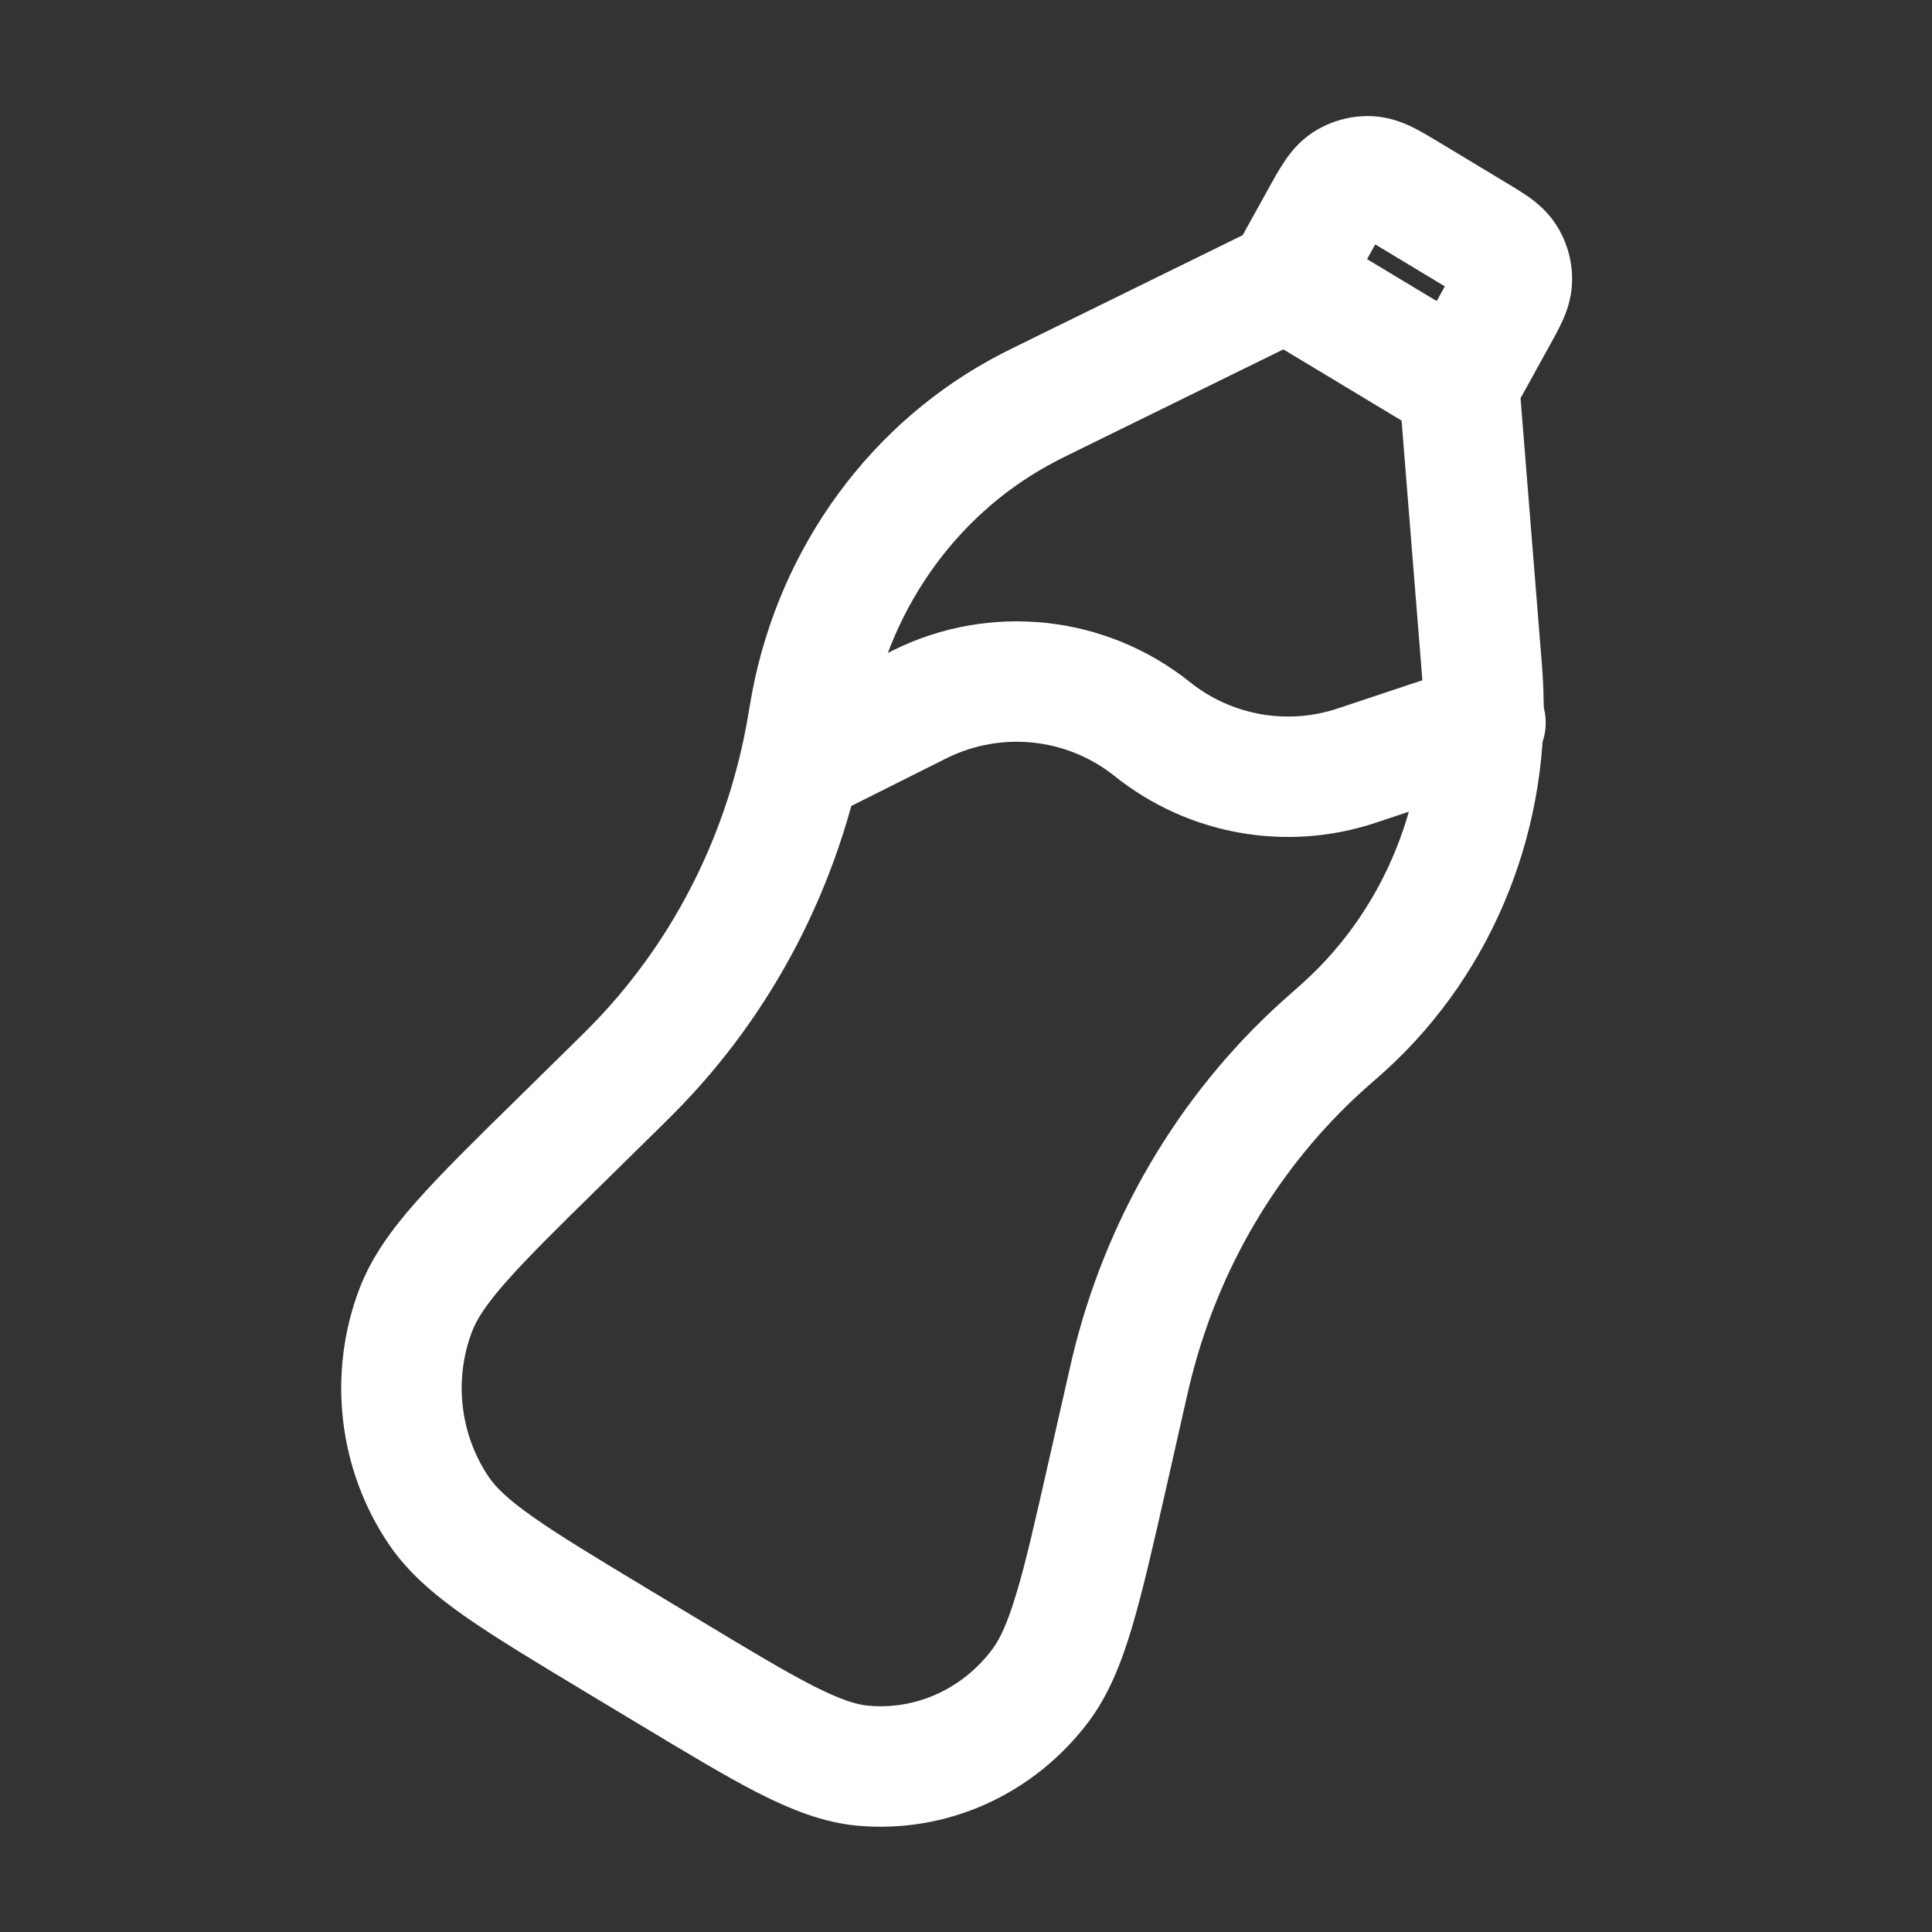 <svg width="18" height="18" viewBox="0 0 18 18" fill="none" xmlns="http://www.w3.org/2000/svg">
<rect x="0" y="0" width="18" height="18" fill="#333333" stroke="none"/>
<path d="M13.803 6.193L14.362 6.148L13.803 6.193ZM13.814 6.333L14.373 6.298L13.814 6.333ZM12.429 9.65L12.799 10.071L12.429 9.65ZM12.531 9.559L12.909 9.974L12.531 9.559ZM7.533 6.701L8.086 6.796L7.533 6.701ZM7.558 6.563L8.109 6.667L7.558 6.563ZM9.716 3.731L9.963 4.234L9.716 3.731ZM9.594 3.791L9.85 4.291L9.594 3.791ZM5.784 10.074L5.391 9.674L5.784 10.074ZM5.88 9.979L6.278 10.374L5.88 9.979ZM7.51 6.837L8.062 6.938L7.51 6.837ZM10.504 12.917L11.051 13.041V13.041L10.504 12.917ZM10.535 12.783L9.989 12.653L10.535 12.783ZM12.328 9.739L12.703 10.156L12.328 9.739ZM5.724 15.271L6.013 14.79L6.013 14.79L5.724 15.271ZM4.086 14.072L3.621 14.385L4.086 14.072ZM5.197 10.651L5.591 11.051L5.197 10.651ZM3.874 12.206L3.349 12.006L3.874 12.206ZM6.221 15.57L5.931 16.05L5.931 16.05L6.221 15.57ZM8.035 16.45L7.982 17.009L8.035 16.45ZM10.319 13.736L9.771 13.612V13.612L10.319 13.736ZM9.69 15.709L10.137 16.048L9.69 15.709ZM13.72 2.168L14.009 1.688V1.688L13.72 2.168ZM14.027 2.399L14.5 2.097L14.027 2.399ZM13.934 2.971L14.425 3.242V3.242L13.934 2.971ZM14.086 2.617L13.525 2.592L14.086 2.617ZM12.303 2.039L11.812 1.768V1.768L12.303 2.039ZM12.537 1.705L12.846 2.173L12.537 1.705ZM13.136 1.817L12.846 2.297V2.297L13.136 1.817ZM12.765 1.643L12.799 1.083L12.765 1.643ZM11.984 2.616L11.694 3.097L13.305 4.067L13.594 3.586L13.884 3.105L12.274 2.136L11.984 2.616ZM6.221 15.57L6.51 15.089L6.013 14.79L5.724 15.271L5.434 15.751L5.931 16.05L6.221 15.57ZM10.504 12.917L9.957 12.793L9.771 13.612L10.319 13.736L10.866 13.86L11.051 13.041L10.504 12.917ZM5.197 10.651L5.591 11.051L6.178 10.474L5.784 10.074L5.391 9.674L4.804 10.251L5.197 10.651ZM9.716 3.731L9.963 4.234L12.232 3.12L11.984 2.616L11.737 2.113L9.468 3.227L9.716 3.731ZM13.594 3.586L13.035 3.631L13.244 6.238L13.803 6.193L14.362 6.148L14.153 3.541L13.594 3.586ZM11.984 2.616L12.475 2.888L12.794 2.311L12.303 2.039L11.812 1.768L11.493 2.344L11.984 2.616ZM13.136 1.817L12.846 2.297L13.43 2.649L13.72 2.168L14.009 1.688L13.425 1.336L13.136 1.817ZM13.934 2.971L13.444 2.699L13.103 3.314L13.594 3.586L14.085 3.858L14.425 3.242L13.934 2.971ZM13.803 6.193L13.244 6.238C13.249 6.311 13.252 6.341 13.254 6.369L13.814 6.333L14.373 6.298C14.371 6.258 14.368 6.217 14.362 6.148L13.803 6.193ZM12.429 9.65L12.799 10.071C12.85 10.027 12.88 10 12.909 9.974L12.531 9.559L12.153 9.144C12.133 9.163 12.112 9.182 12.058 9.229L12.429 9.65ZM13.814 6.333L13.254 6.369C13.321 7.43 12.91 8.455 12.153 9.144L12.531 9.559L12.909 9.974C13.925 9.048 14.462 7.689 14.373 6.298L13.814 6.333ZM7.533 6.701L8.086 6.796C8.099 6.724 8.104 6.694 8.109 6.667L7.558 6.563L7.006 6.459C6.999 6.498 6.992 6.538 6.98 6.607L7.533 6.701ZM9.716 3.731L9.468 3.227C9.408 3.257 9.372 3.275 9.338 3.292L9.594 3.791L9.85 4.291C9.874 4.278 9.9 4.266 9.963 4.234L9.716 3.731ZM7.558 6.563L8.109 6.667C8.305 5.626 8.953 4.751 9.85 4.291L9.594 3.791L9.338 3.292C8.121 3.917 7.264 5.091 7.006 6.459L7.558 6.563ZM5.784 10.074L6.178 10.474C6.225 10.427 6.252 10.401 6.278 10.374L5.88 9.979L5.482 9.583C5.462 9.604 5.44 9.625 5.391 9.674L5.784 10.074ZM7.533 6.701L6.98 6.607C6.968 6.676 6.963 6.707 6.958 6.736L7.51 6.837L8.062 6.938C8.068 6.901 8.075 6.863 8.086 6.796L7.533 6.701ZM5.88 9.979L6.278 10.374C7.201 9.446 7.823 8.245 8.062 6.938L7.51 6.837L6.958 6.736C6.759 7.825 6.242 8.819 5.482 9.583L5.88 9.979ZM10.504 12.917L11.051 13.041C11.067 12.972 11.074 12.942 11.081 12.913L10.535 12.783L9.989 12.653C9.98 12.689 9.972 12.727 9.957 12.793L10.504 12.917ZM12.429 9.65L12.058 9.229C12.008 9.273 11.98 9.298 11.952 9.323L12.328 9.739L12.703 10.156C12.725 10.137 12.748 10.117 12.799 10.071L12.429 9.65ZM10.535 12.783L11.081 12.913C11.337 11.837 11.905 10.876 12.703 10.156L12.328 9.739L11.952 9.323C10.981 10.197 10.297 11.361 9.989 12.653L10.535 12.783ZM5.724 15.271L6.013 14.79C5.541 14.505 5.212 14.307 4.97 14.136C4.729 13.967 4.616 13.854 4.552 13.758L4.086 14.072L3.621 14.385C3.798 14.647 4.039 14.853 4.324 15.054C4.607 15.253 4.976 15.475 5.434 15.751L5.724 15.271ZM5.197 10.651L4.804 10.251C4.42 10.628 4.111 10.932 3.881 11.192C3.649 11.454 3.462 11.711 3.349 12.006L3.874 12.206L4.398 12.406C4.44 12.295 4.525 12.157 4.722 11.935C4.92 11.711 5.195 11.44 5.591 11.051L5.197 10.651ZM4.086 14.072L4.552 13.758C4.286 13.364 4.227 12.854 4.398 12.406L3.874 12.206L3.349 12.006C3.049 12.794 3.15 13.687 3.621 14.385L4.086 14.072ZM6.221 15.57L5.931 16.05C6.39 16.326 6.759 16.549 7.066 16.706C7.374 16.862 7.669 16.979 7.982 17.009L8.035 16.45L8.087 15.891C7.983 15.882 7.836 15.839 7.575 15.706C7.312 15.572 6.983 15.374 6.51 15.089L6.221 15.57ZM10.319 13.736L9.771 13.612C9.646 14.163 9.559 14.549 9.471 14.841C9.384 15.132 9.312 15.279 9.242 15.37L9.69 15.709L10.137 16.048C10.326 15.798 10.445 15.501 10.546 15.163C10.647 14.825 10.744 14.396 10.866 13.86L10.319 13.736ZM8.035 16.45L7.982 17.009C8.818 17.087 9.627 16.721 10.137 16.048L9.69 15.709L9.242 15.37C8.961 15.742 8.525 15.933 8.087 15.891L8.035 16.45ZM13.72 2.168L13.43 2.649C13.475 2.676 13.508 2.696 13.537 2.714C13.566 2.732 13.583 2.744 13.594 2.751C13.615 2.766 13.585 2.749 13.554 2.701L14.027 2.399L14.5 2.097C14.422 1.975 14.325 1.895 14.248 1.839C14.176 1.788 14.088 1.735 14.009 1.688L13.72 2.168ZM13.934 2.971L14.425 3.242C14.47 3.162 14.52 3.072 14.556 2.992C14.596 2.905 14.639 2.787 14.646 2.643L14.086 2.617L13.525 2.592C13.528 2.535 13.545 2.505 13.534 2.529C13.529 2.541 13.52 2.559 13.504 2.589C13.488 2.619 13.469 2.654 13.444 2.699L13.934 2.971ZM14.027 2.399L13.554 2.701C13.534 2.669 13.523 2.631 13.525 2.592L14.086 2.617L14.646 2.643C14.655 2.45 14.604 2.26 14.5 2.097L14.027 2.399ZM12.303 2.039L12.794 2.311C12.821 2.263 12.841 2.225 12.86 2.194C12.878 2.162 12.89 2.143 12.898 2.131C12.914 2.107 12.897 2.14 12.846 2.173L12.537 1.705L12.228 1.236C12.101 1.32 12.019 1.426 11.964 1.509C11.912 1.586 11.86 1.681 11.812 1.768L12.303 2.039ZM13.136 1.817L13.425 1.336C13.34 1.285 13.248 1.229 13.164 1.187C13.075 1.143 12.951 1.093 12.799 1.083L12.765 1.643L12.732 2.204C12.671 2.2 12.64 2.18 12.667 2.193C12.679 2.199 12.699 2.21 12.731 2.228C12.762 2.247 12.799 2.269 12.846 2.297L13.136 1.817ZM12.537 1.705L12.846 2.173C12.812 2.195 12.772 2.206 12.732 2.204L12.765 1.643L12.799 1.083C12.597 1.071 12.397 1.125 12.228 1.236L12.537 1.705Z" fill="white"/>
<path d="M7.481 7.107L8.567 6.563C9.273 6.211 10.12 6.3 10.736 6.793C11.272 7.222 11.989 7.35 12.64 7.133L13.84 6.733" stroke="white" stroke-width="1.122" stroke-linecap="round"/>
</svg>
